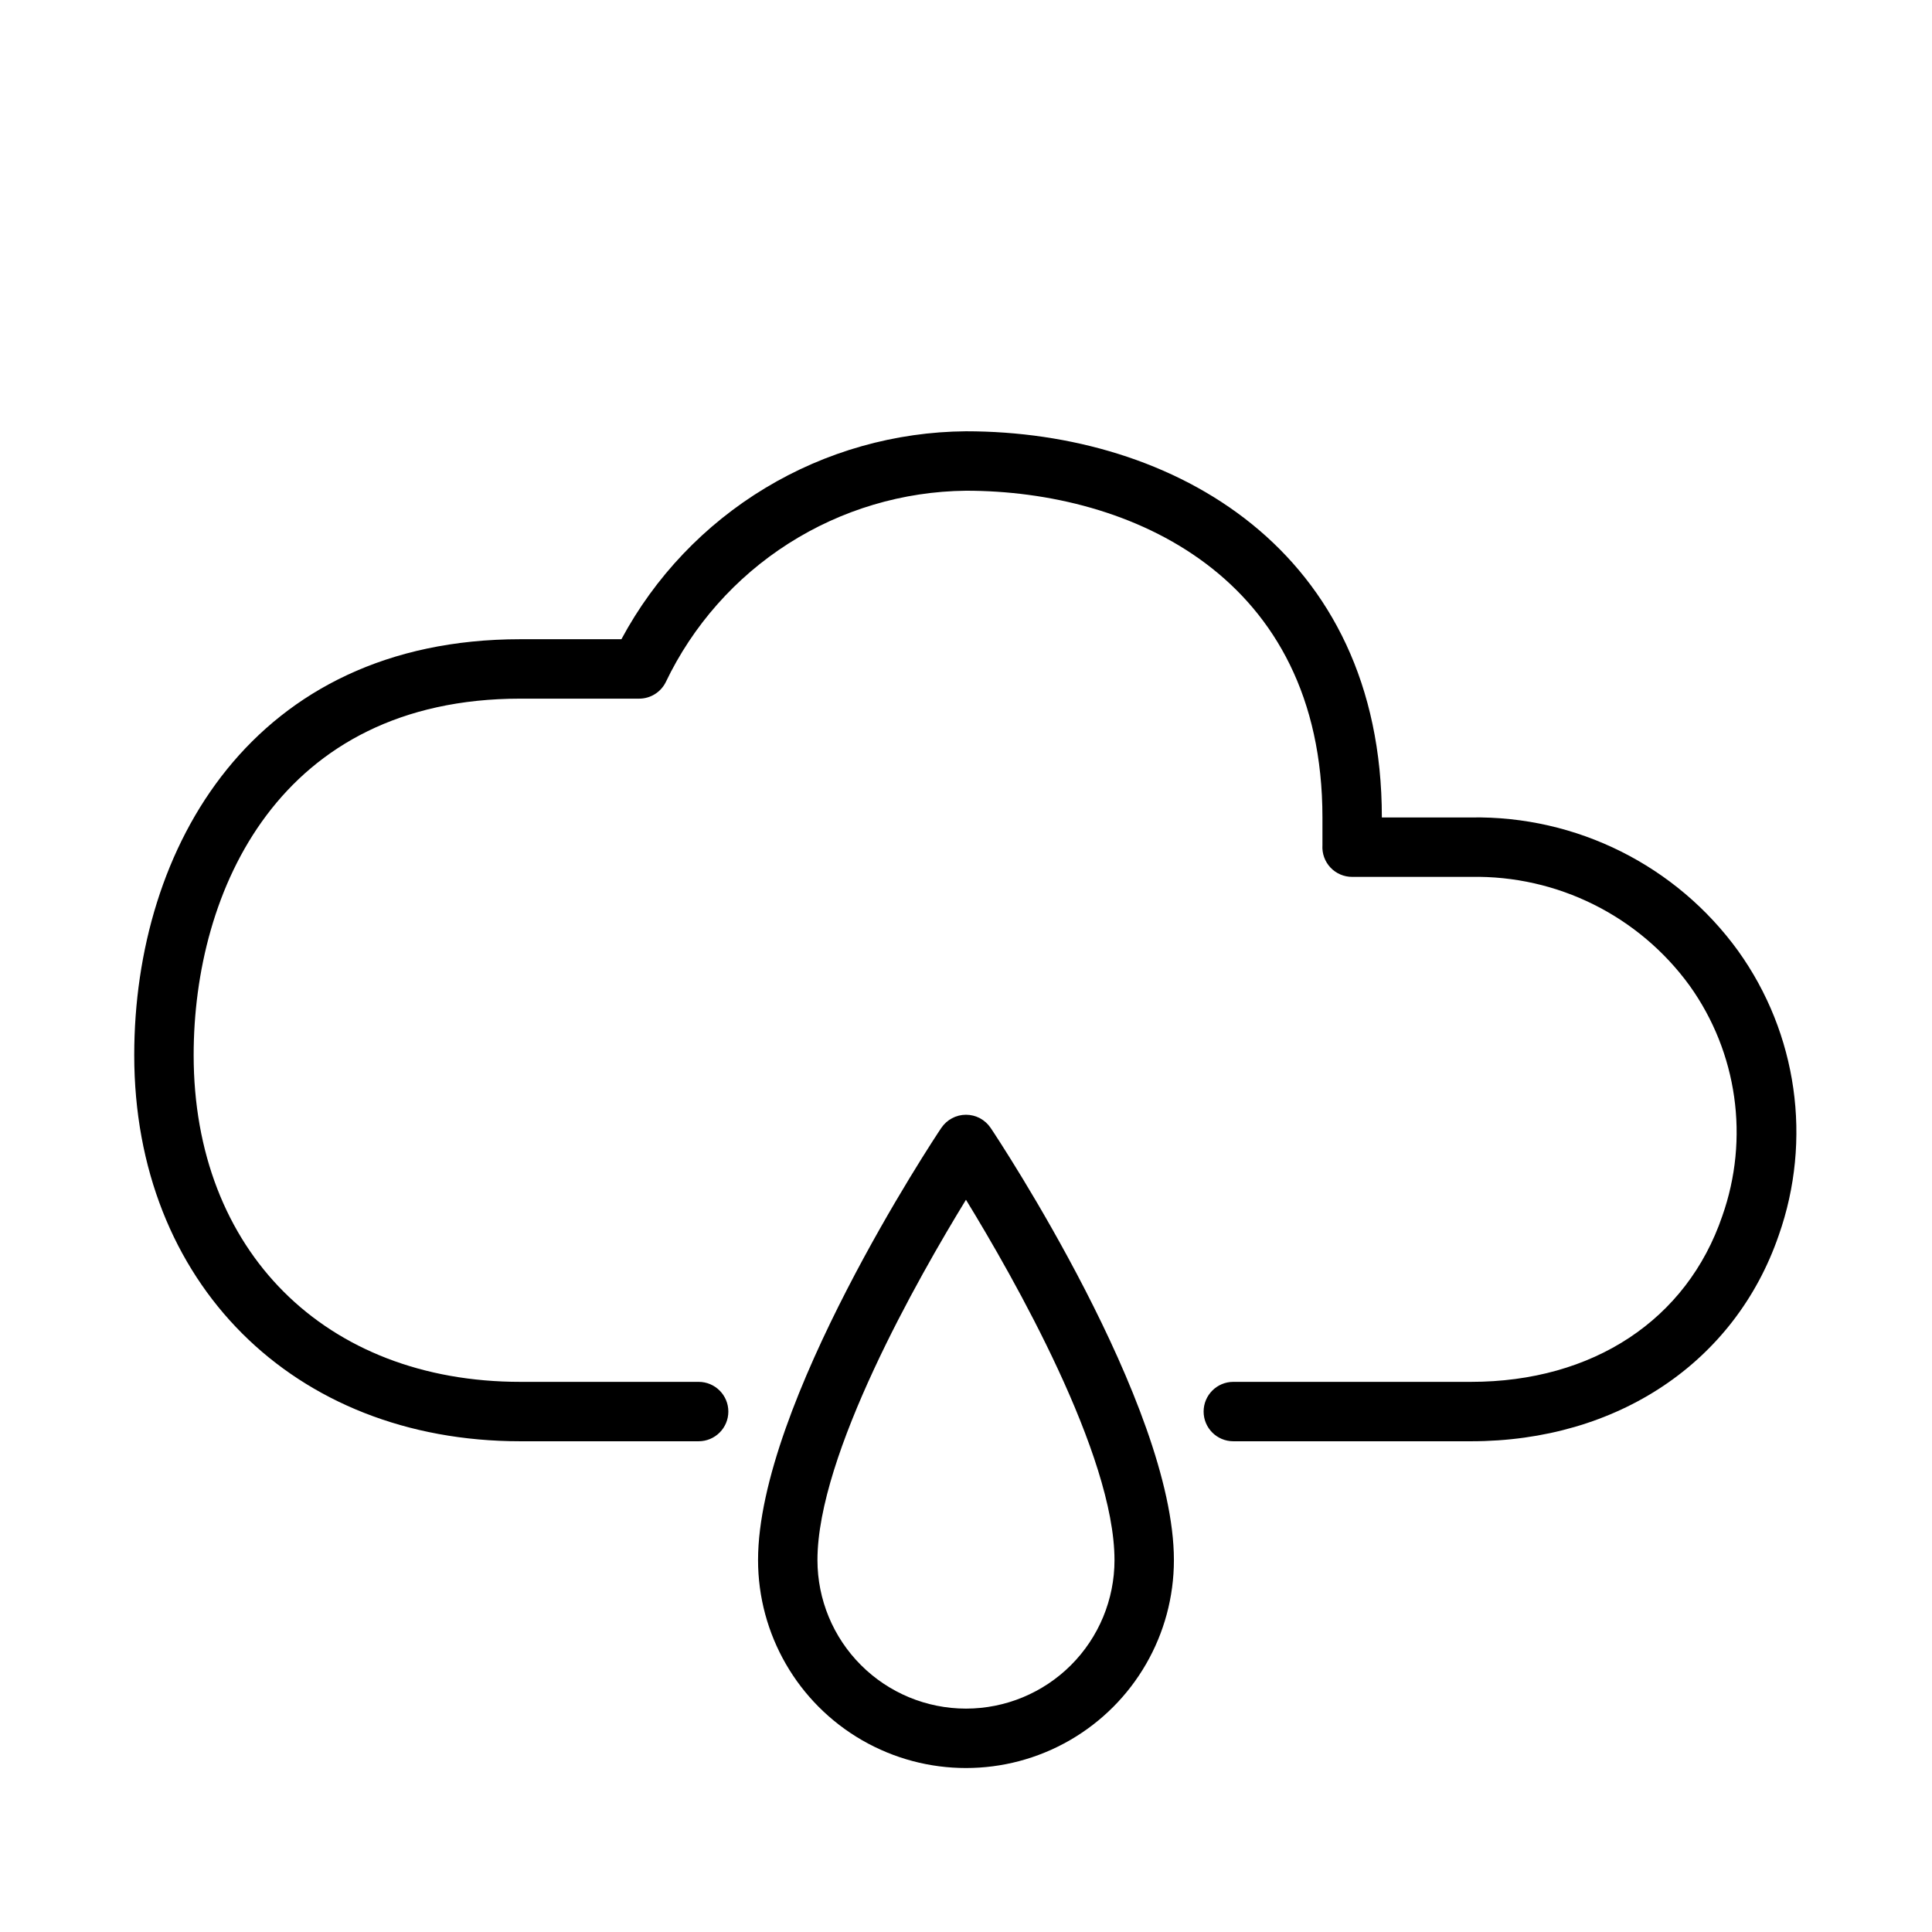 <?xml version="1.0" encoding="UTF-8"?>
<!-- Uploaded to: ICON Repo, www.svgrepo.com, Generator: ICON Repo Mixer Tools -->
<svg fill="#000000" width="800px" height="800px" version="1.1" viewBox="144 144 512 512" xmlns="http://www.w3.org/2000/svg">
 <g>
  <path d="m393.46 442.9c-1.969 2.91-48.57 73.289-48.57 114.54 0 19.688 10.504 37.879 27.551 47.723 17.051 9.844 38.055 9.844 55.105 0s27.551-28.035 27.551-47.723c0-41.25-46.602-111.62-48.57-114.54v0.004c-1.461-2.176-3.91-3.484-6.531-3.484-2.625 0-5.074 1.309-6.535 3.484zm6.535 153.9c-10.441 0-20.453-4.148-27.832-11.531-7.383-7.379-11.531-17.391-11.531-27.832 0-27.945 26.688-74.785 39.359-95.488 12.676 20.703 39.359 67.543 39.359 95.488h0.004c0 10.441-4.148 20.453-11.527 27.832-7.383 7.383-17.395 11.531-27.832 11.531z"/>
  <path d="m604.67 396.06c-16.402-22.688-42.859-35.914-70.848-35.426h-23.617c0-70.848-55.105-102.34-110.21-102.34-18.766 0.152-37.145 5.348-53.207 15.043-16.066 9.695-29.23 23.531-38.109 40.062h-26.766c-70.848 0-102.34 55.105-102.34 110.21 0 60.223 42.117 102.34 102.34 102.34h47.23c4.348 0 7.875-3.523 7.875-7.871s-3.527-7.871-7.875-7.871h-47.23c-51.797 0-86.594-34.793-86.594-86.594 0-43.609 22.672-94.465 86.594-94.465h31.488c2.965-0.008 5.672-1.68 7.008-4.328 7.191-15.055 18.465-27.793 32.531-36.77 14.066-8.973 30.367-13.824 47.055-14.004 43.609 0 94.465 22.672 94.465 86.594v1.812 5.59l-0.004-0.004c-0.129 2.168 0.645 4.293 2.133 5.875 1.492 1.578 3.57 2.473 5.742 2.469h31.488c22.859-0.438 44.488 10.32 57.938 28.812 12.688 17.727 15.918 40.531 8.66 61.086-9.371 27.473-34.246 43.926-66.598 43.926h-62.977c-4.348 0-7.871 3.523-7.871 7.871s3.523 7.871 7.871 7.871h62.977c38.809 0 69.98-20.941 81.555-54.555v0.004c8.941-25.355 4.945-53.477-10.707-75.336z"/>
 </g>
</svg>